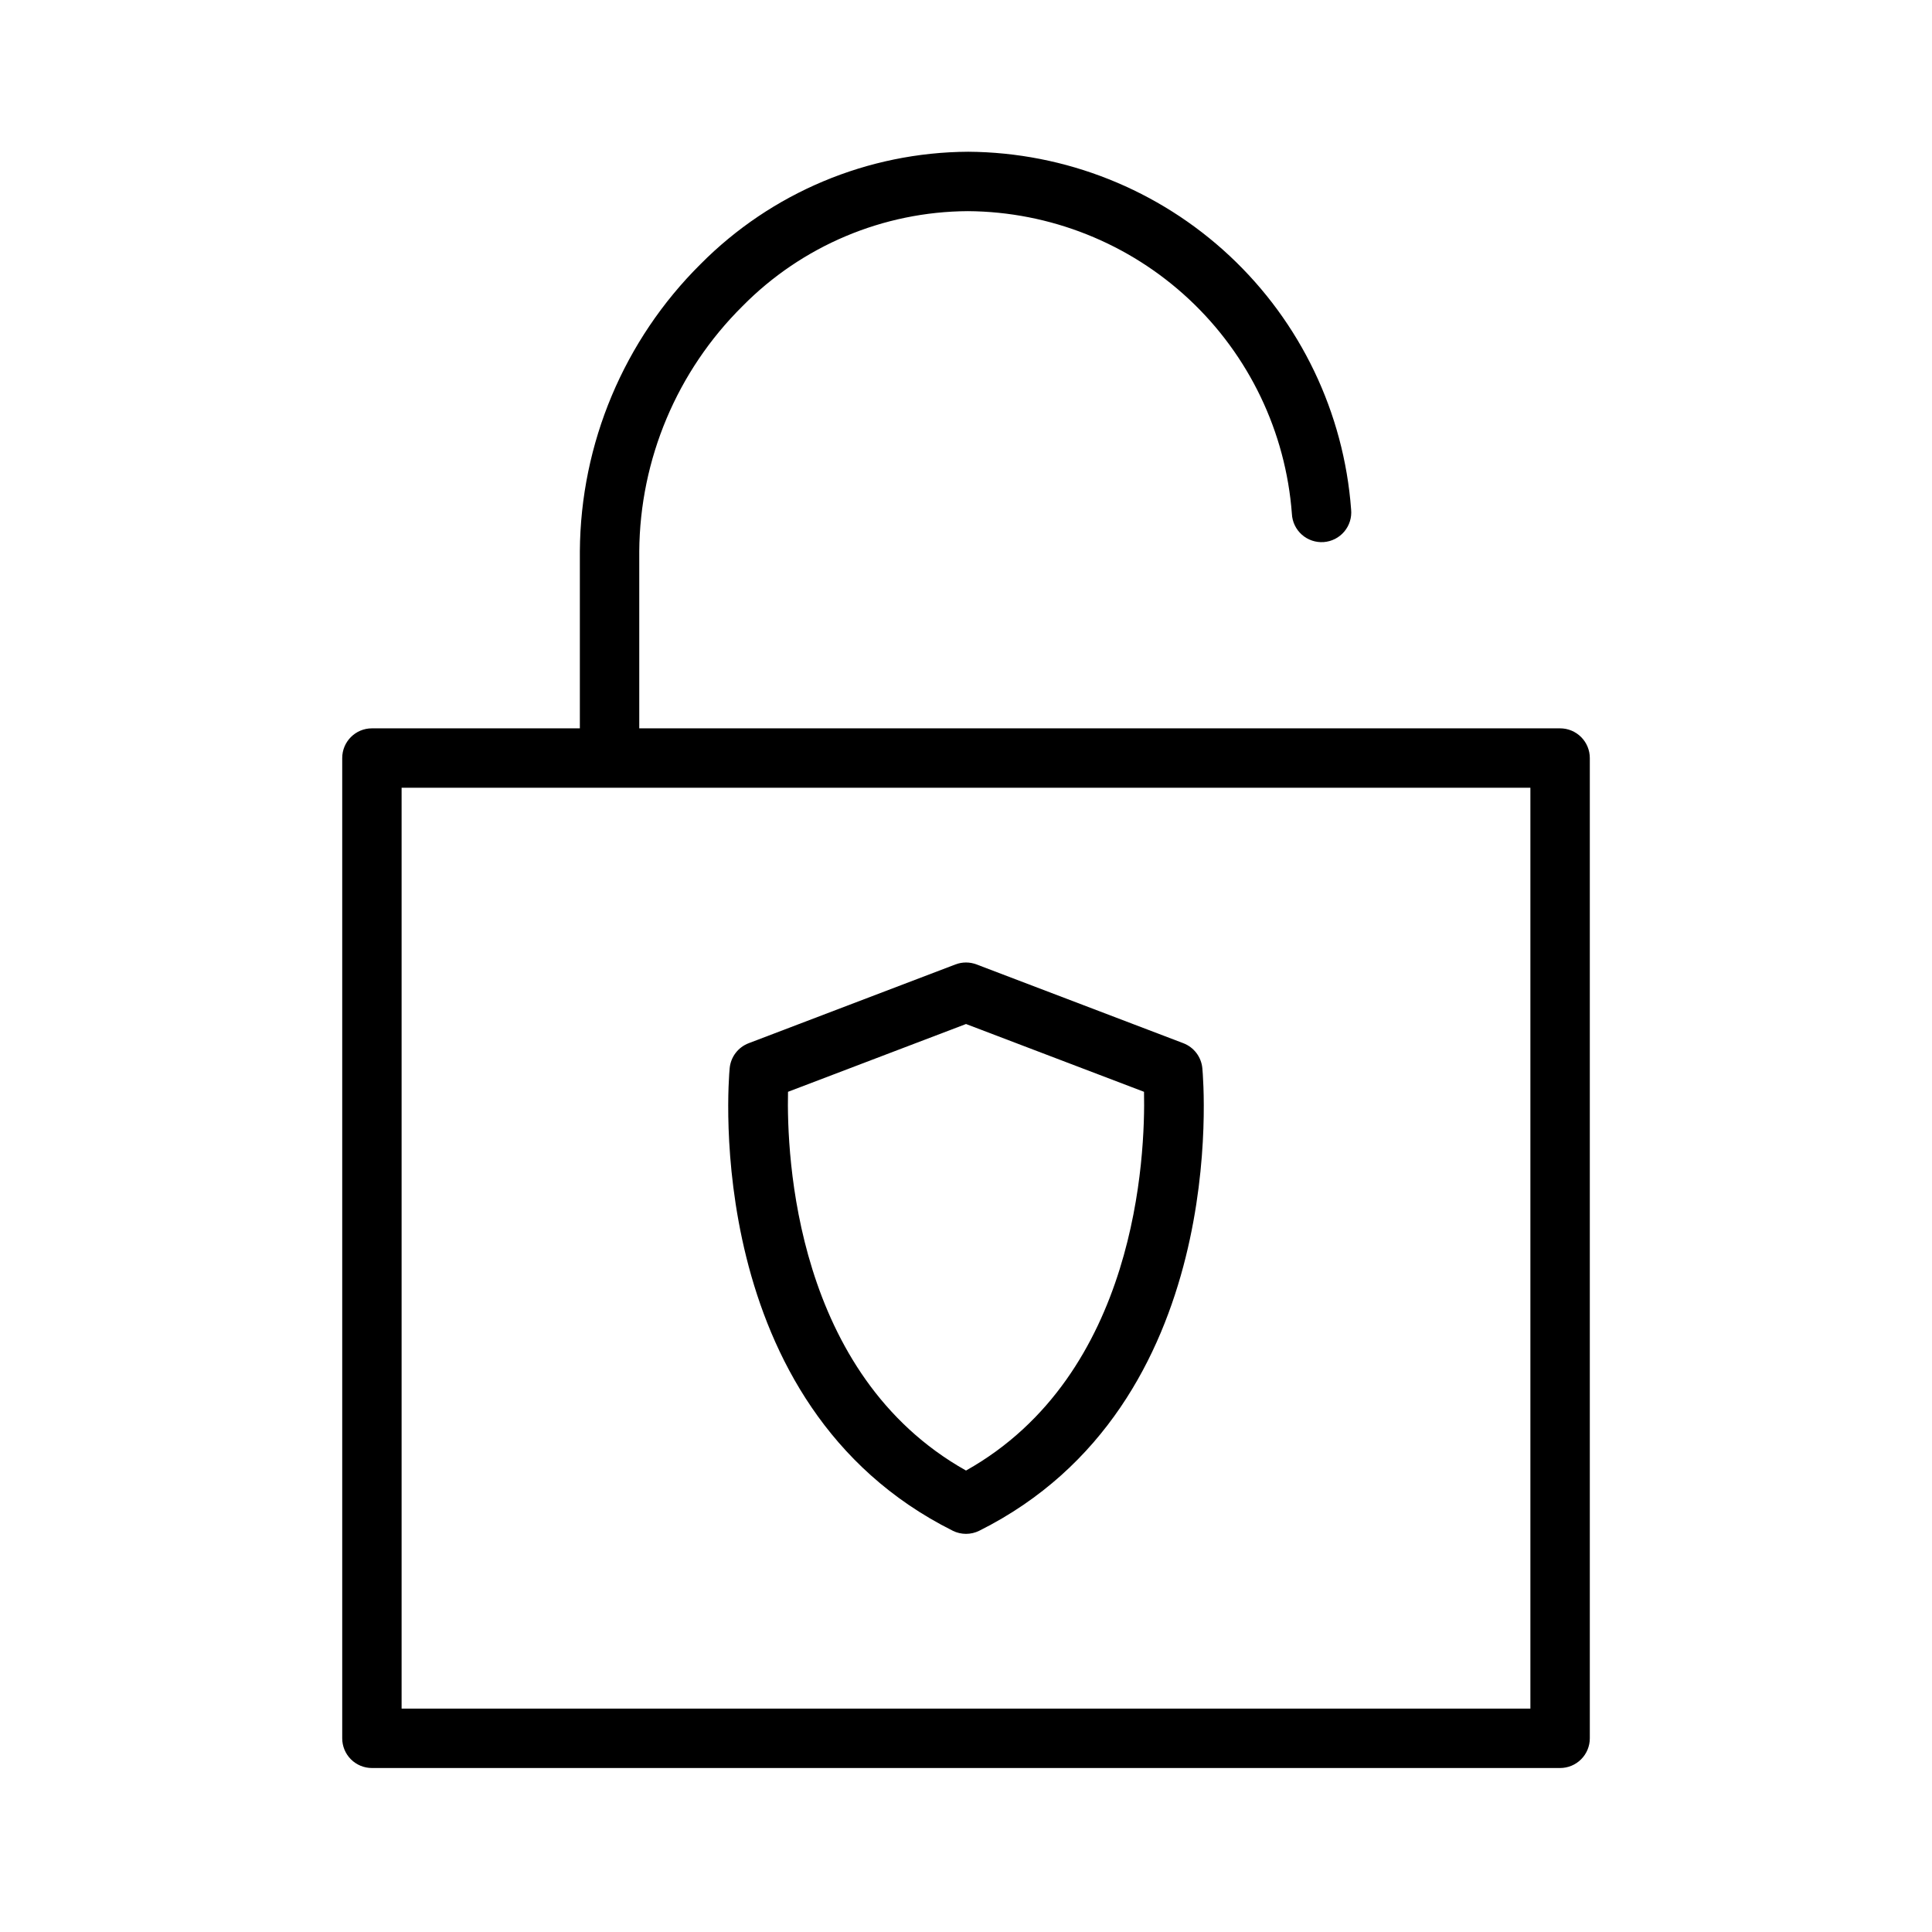 <?xml version="1.0" encoding="UTF-8"?>
<!-- Uploaded to: SVG Repo, www.svgrepo.com, Generator: SVG Repo Mixer Tools -->
<svg fill="#000000" width="800px" height="800px" version="1.1" viewBox="144 144 512 512" xmlns="http://www.w3.org/2000/svg">
 <g>
  <path d="m557.44 337.02h-244.03v-46.918c0.176-24.418 10.012-47.773 27.355-64.961 15.773-16.004 37.277-25.066 59.75-25.184 21.766 0.152 42.68 8.484 58.586 23.344 15.902 14.863 25.637 35.16 27.262 56.867 0.098 2.121 1.051 4.113 2.637 5.523 1.59 1.41 3.68 2.117 5.797 1.965 2.117-0.156 4.082-1.156 5.449-2.781 1.371-1.625 2.023-3.731 1.816-5.844-1.91-25.66-13.41-49.656-32.207-67.227-18.797-17.566-43.52-27.418-69.25-27.59-26.652 0.137-52.164 10.844-70.938 29.766-20.309 20.145-31.812 47.516-32 76.121v46.918h-55.105c-4.348 0-7.871 3.523-7.871 7.871v259.78c0 2.086 0.828 4.09 2.305 5.566 1.477 1.477 3.477 2.305 5.566 2.305h314.88c2.09 0 4.09-0.828 5.566-2.305 1.477-1.477 2.309-3.481 2.309-5.566v-259.78c0-2.09-0.832-4.09-2.309-5.566-1.477-1.477-3.477-2.305-5.566-2.305zm-7.871 259.78h-299.14v-244.04h299.14z"/>
  <path d="m396.48 549.66c2.219 1.105 4.828 1.105 7.043 0 66.664-33.332 59.445-118.95 59.109-122.58-0.285-2.984-2.238-5.551-5.039-6.621l-54.789-20.871c-1.805-0.691-3.801-0.691-5.606 0l-54.793 20.875c-2.801 1.07-4.754 3.633-5.035 6.621-0.34 3.625-7.559 89.238 59.109 122.57zm-43.648-116.32 47.172-17.965 47.172 17.965c0.371 17.035-1.867 74.93-47.172 100.37-45.309-25.438-47.547-83.332-47.172-100.37z"/>
 </g>
</svg>
